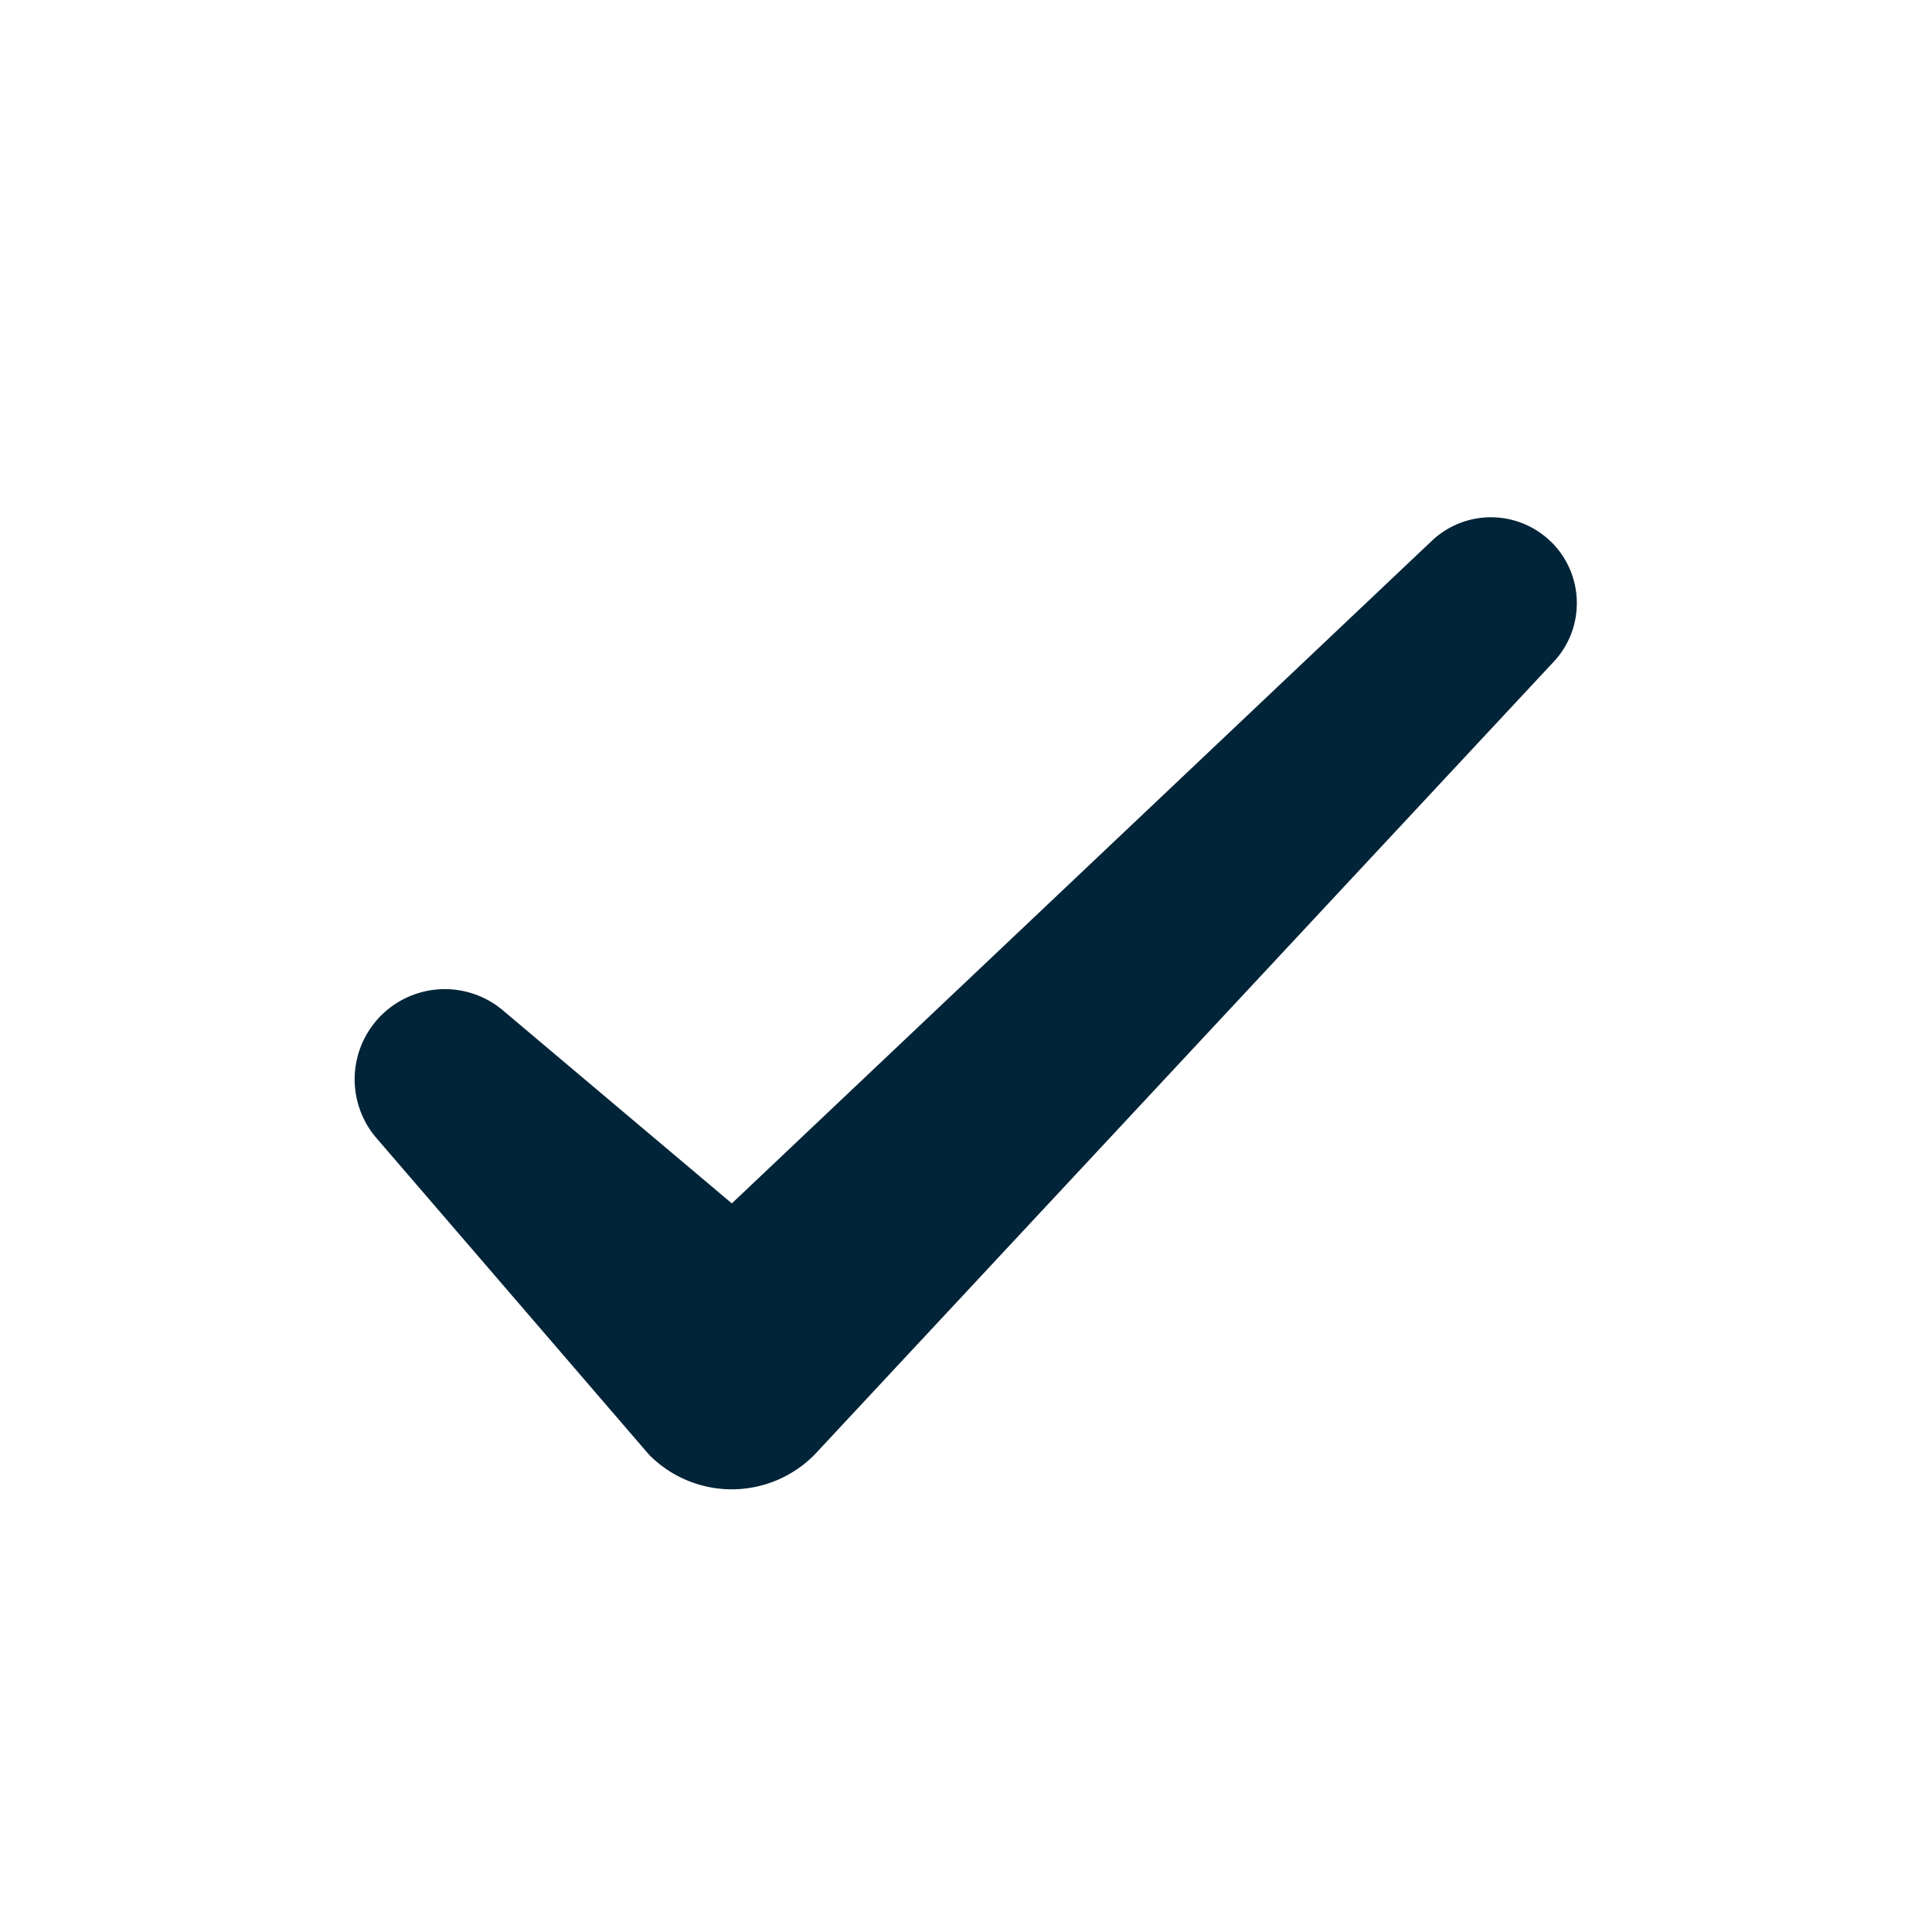 <svg xmlns="http://www.w3.org/2000/svg" width="24" height="24" fill="none"><path fill="#022438" fill-rule="evenodd" d="M19.28 6.742c.402.407.412 1.06.021 1.478l-9.182 9.85a1.443 1.443 0 0 1-2.057 0l-3.387-3.934a1.12 1.12 0 0 1 1.57-1.587l2.846 2.4 8.696-8.231a1.067 1.067 0 0 1 1.492.024z" clip-rule="evenodd"/></svg>